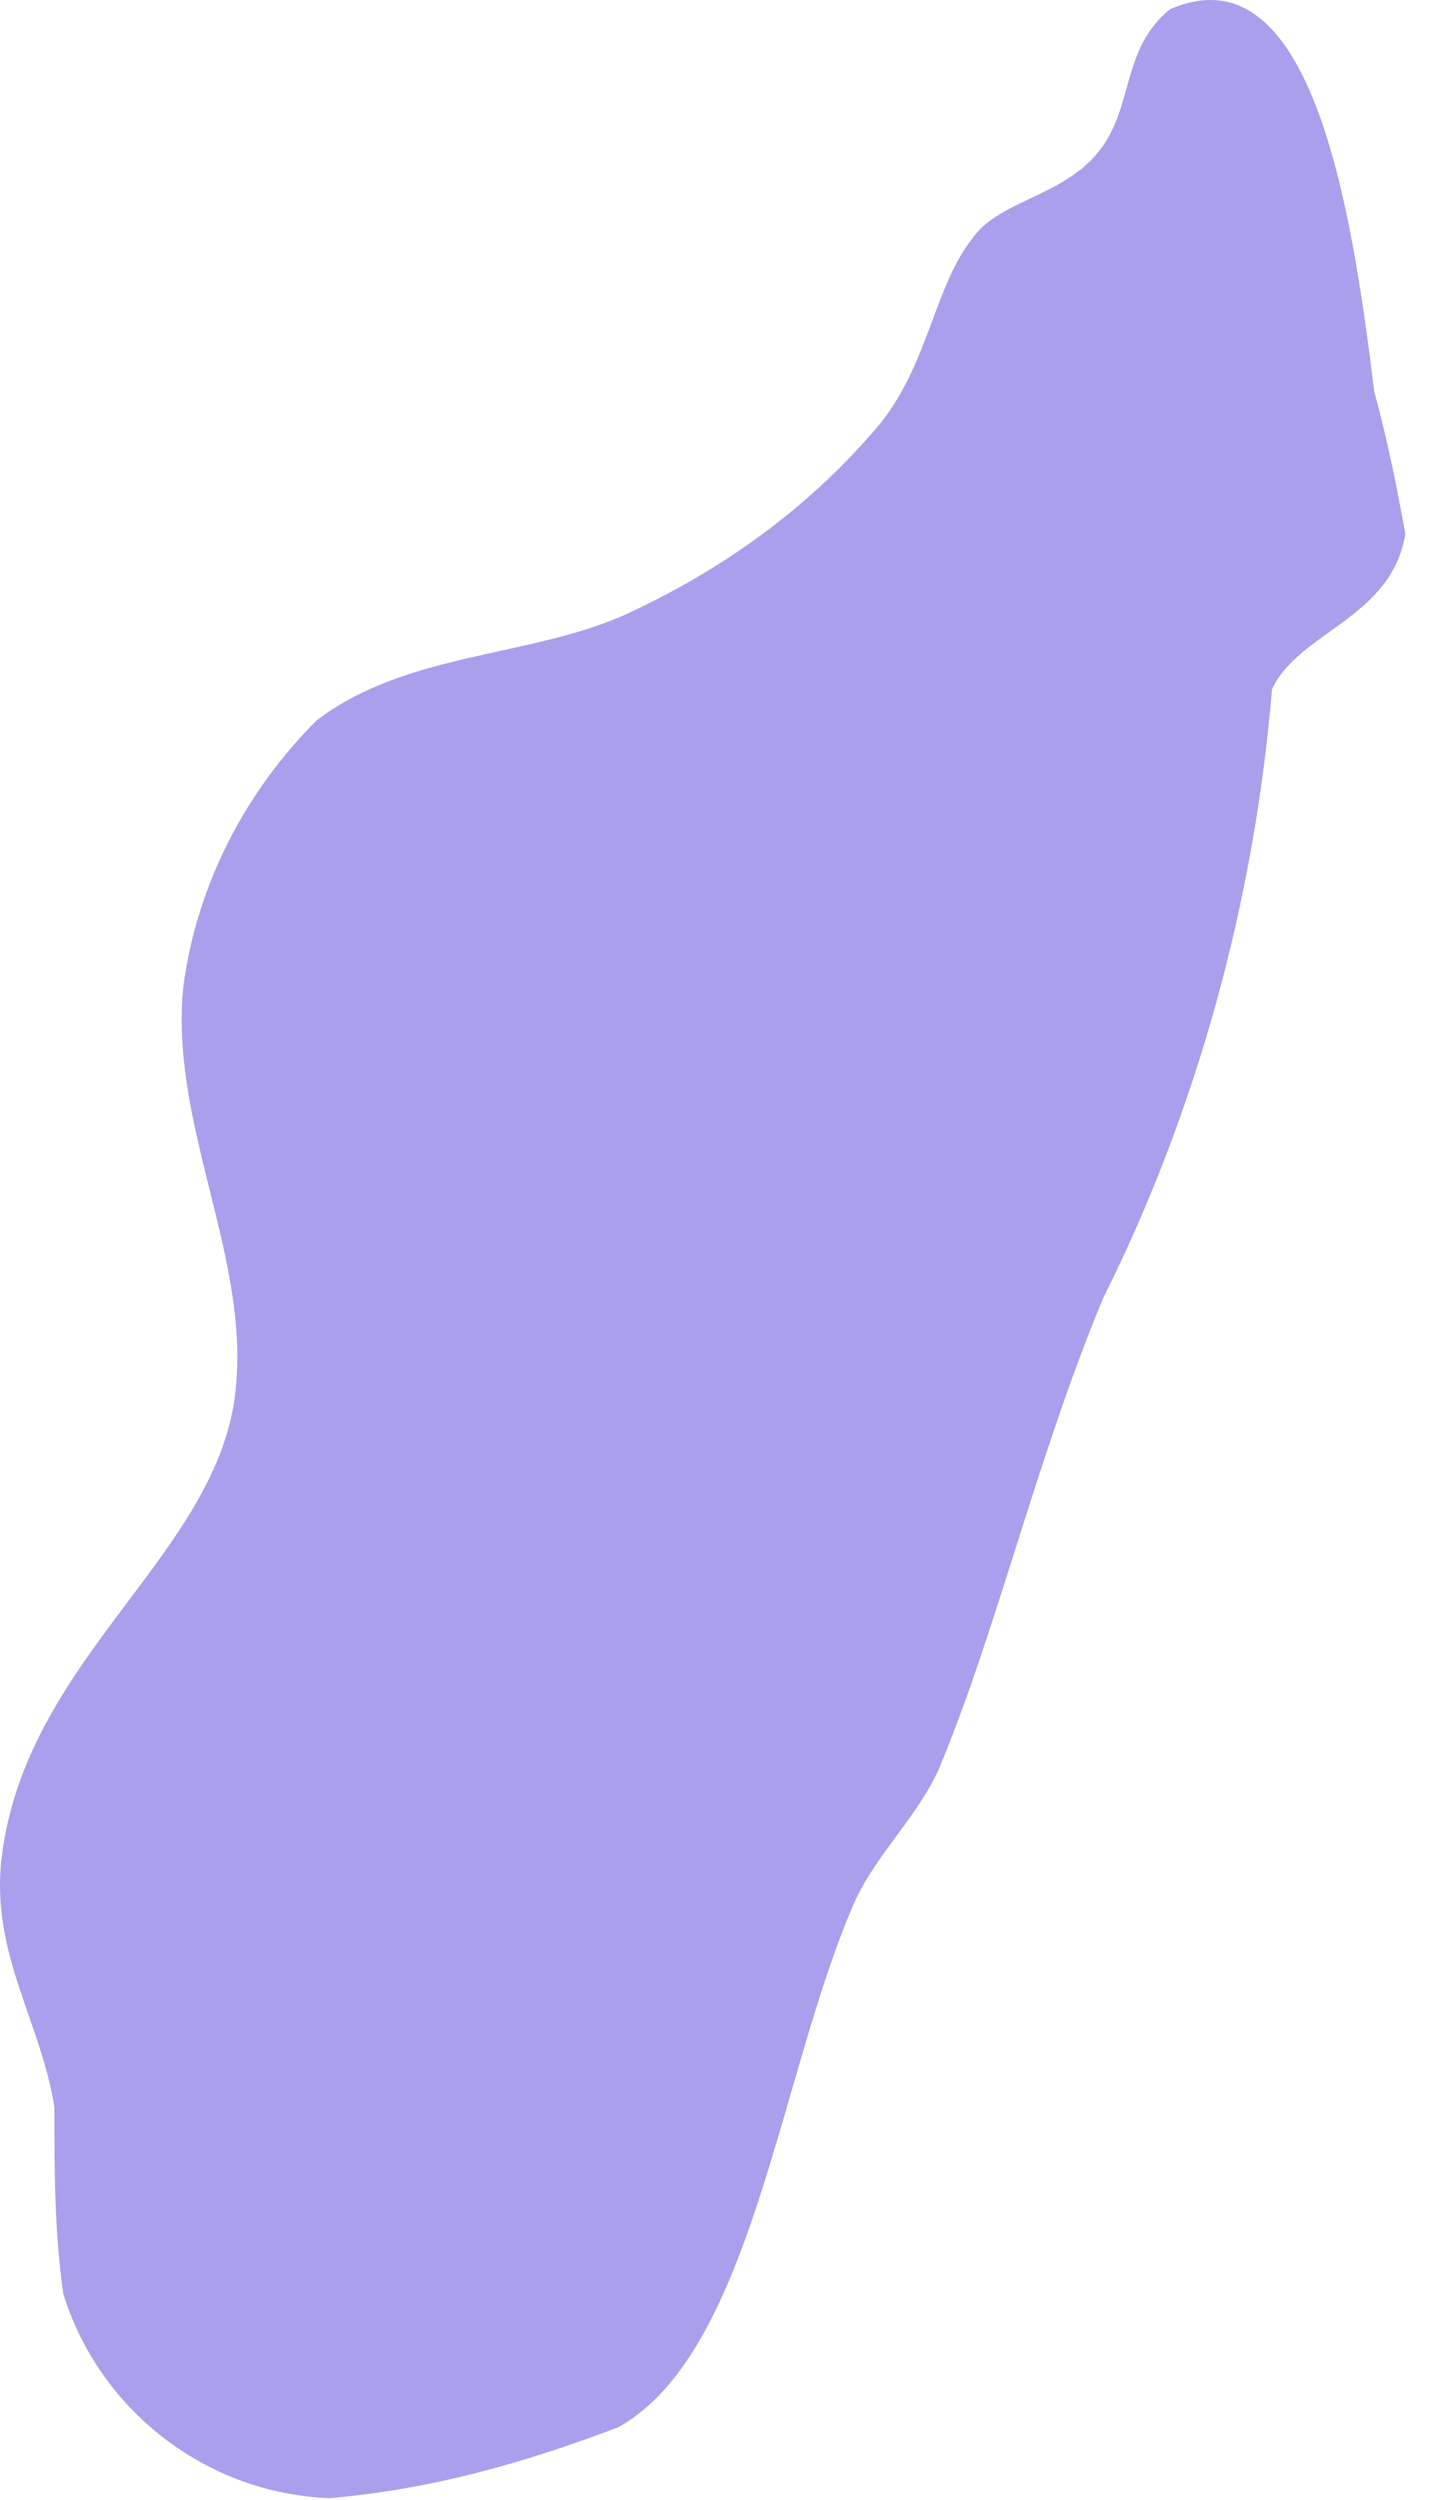 <?xml version="1.0" encoding="utf-8"?>
<svg xmlns="http://www.w3.org/2000/svg" fill="none" height="100%" overflow="visible" preserveAspectRatio="none" style="display: block;" viewBox="0 0 31 54" width="100%">
<path clip-rule="evenodd" d="M23.831 28.042C22.391 31.498 21.527 35.242 20.279 38.218C19.799 39.274 18.935 40.042 18.455 41.098C16.823 44.842 16.247 50.794 13.367 52.426C11.351 53.194 9.335 53.77 7.127 53.962C4.439 53.866 2.135 52.042 1.367 49.546C1.175 48.202 1.175 46.858 1.175 45.514C0.887 43.69 -0.169 42.25 0.023 40.234C0.503 35.722 4.919 33.514 5.111 29.77C5.303 26.986 3.671 24.202 3.959 21.322C4.247 19.114 5.303 17.098 6.839 15.562C8.855 14.026 11.639 14.218 13.751 13.162C15.767 12.202 17.591 10.858 19.031 9.13C20.087 7.786 20.183 6.154 21.047 5.098C21.623 4.33 22.967 4.234 23.735 3.274C24.503 2.314 24.215 1.066 25.271 0.202C28.343 -1.142 29.207 4.522 29.687 8.458C29.975 9.514 30.167 10.474 30.359 11.53C30.071 13.354 28.055 13.642 27.479 14.89C27.095 19.498 25.847 24.01 23.831 28.042Z" fill="#A99FEC" fill-rule="evenodd" id="Vector"/>
</svg>